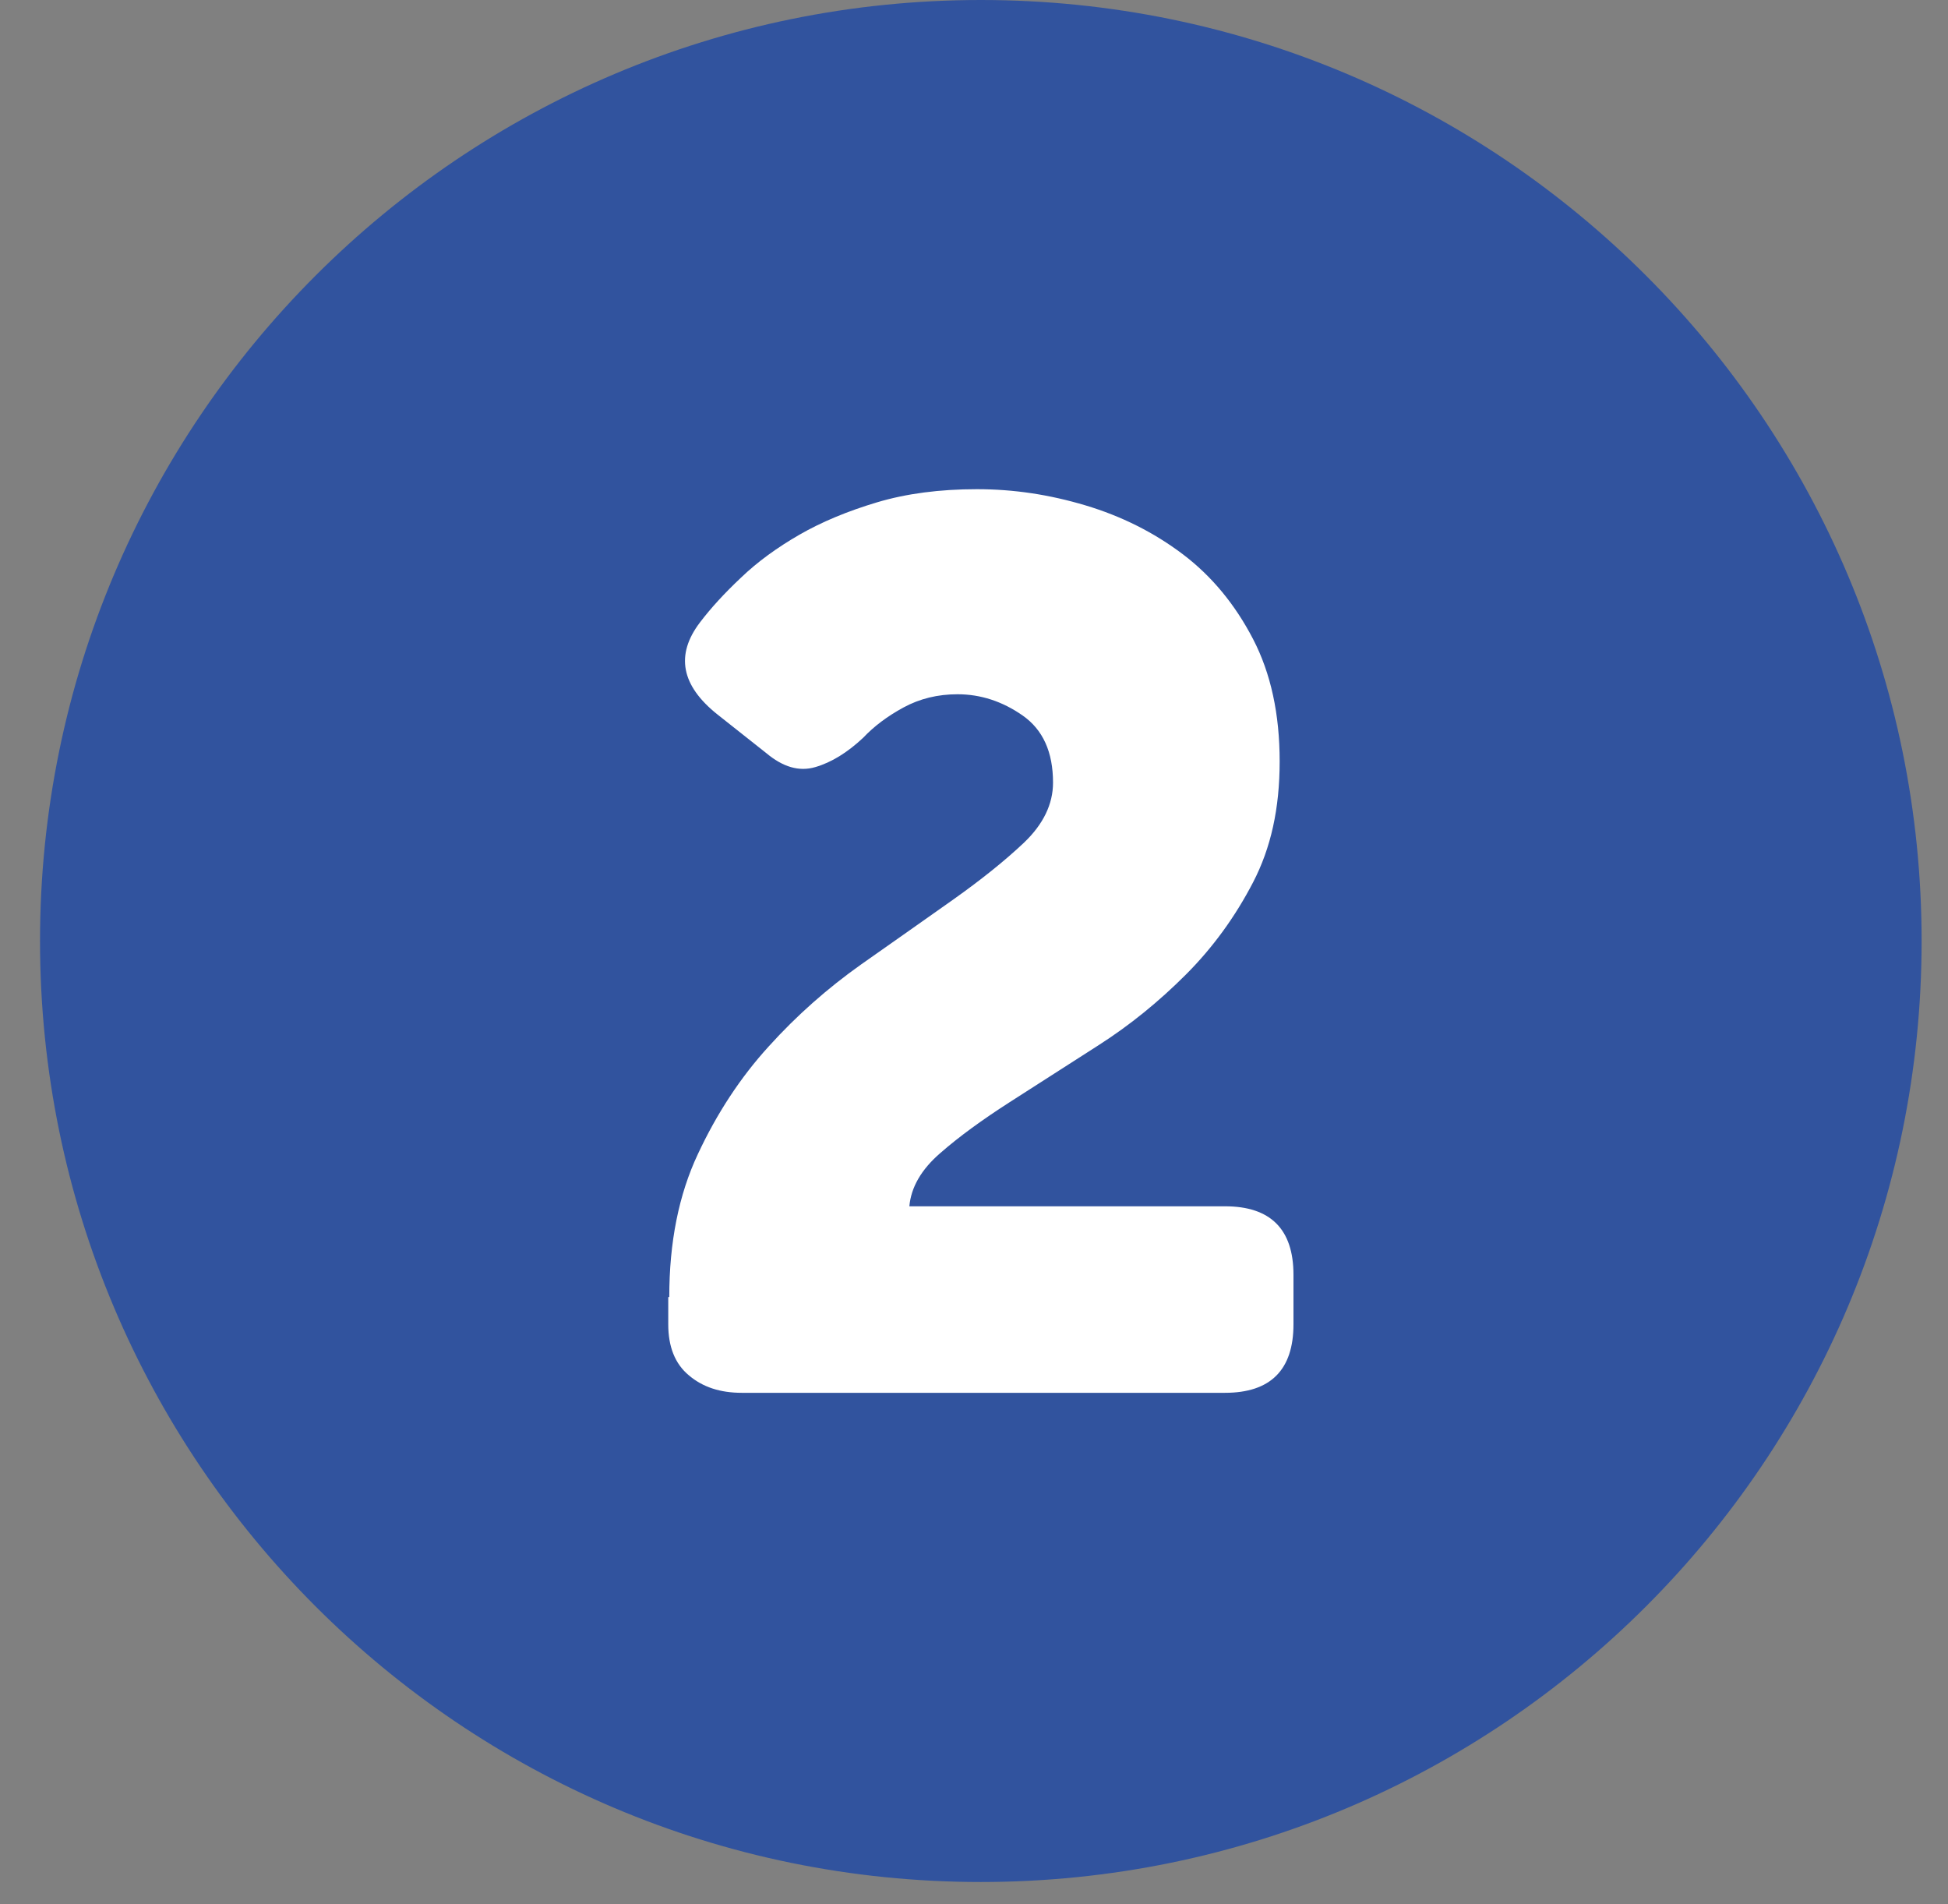 <svg width="44" height="43" viewBox="0 0 44 43" fill="none" xmlns="http://www.w3.org/2000/svg">
<rect x="0" y="0" width="44" height="43" fill="#808080" stroke="none"/>
<g clip-path="url(#clip0_635_5)">
<path d="M22.154 42.5C33.89 42.5 43.404 32.986 43.404 21.25C43.404 9.514 33.89 0 22.154 0C10.418 0 0.904 9.514 0.904 21.25C0.904 32.986 10.418 42.5 22.154 42.5Z" fill="#31539E"/>
<path d="M15.117 29.29C15.117 28.056 15.33 26.982 15.764 26.06C16.191 25.146 16.724 24.331 17.364 23.63C17.996 22.93 18.697 22.313 19.451 21.779C20.205 21.246 20.906 20.759 21.538 20.309C22.17 19.86 22.703 19.433 23.137 19.022C23.564 18.611 23.785 18.161 23.785 17.674C23.785 16.981 23.556 16.478 23.099 16.158C22.642 15.838 22.147 15.678 21.629 15.678C21.18 15.678 20.776 15.777 20.41 15.975C20.045 16.173 19.74 16.402 19.496 16.661C19.138 16.996 18.78 17.217 18.415 17.323C18.049 17.43 17.684 17.323 17.303 17.003L16.206 16.135C15.383 15.48 15.254 14.787 15.81 14.056C16.053 13.736 16.358 13.401 16.739 13.043C17.112 12.685 17.554 12.365 18.057 12.075C18.559 11.786 19.146 11.542 19.809 11.344C20.471 11.146 21.226 11.047 22.063 11.047C22.901 11.047 23.701 11.169 24.516 11.412C25.331 11.656 26.062 12.022 26.718 12.517C27.372 13.012 27.898 13.652 28.302 14.429C28.706 15.206 28.904 16.128 28.904 17.194C28.904 18.26 28.706 19.151 28.302 19.928C27.898 20.705 27.395 21.398 26.786 22.008C26.177 22.617 25.522 23.151 24.806 23.608C24.097 24.064 23.427 24.491 22.81 24.887C22.193 25.283 21.667 25.664 21.241 26.037C20.807 26.411 20.578 26.814 20.54 27.241H27.67C28.698 27.241 29.216 27.759 29.216 28.787V29.907C29.216 30.935 28.698 31.453 27.67 31.453H16.754C16.267 31.453 15.871 31.324 15.558 31.057C15.246 30.798 15.094 30.41 15.094 29.907V29.29H15.117Z" fill="white"/>
</g>
<defs>
<clipPath id="clip0_635_5">
<rect width="42.5" height="42.5" fill="white" transform="translate(0.904)"/>
</clipPath>
</defs>
</svg>
